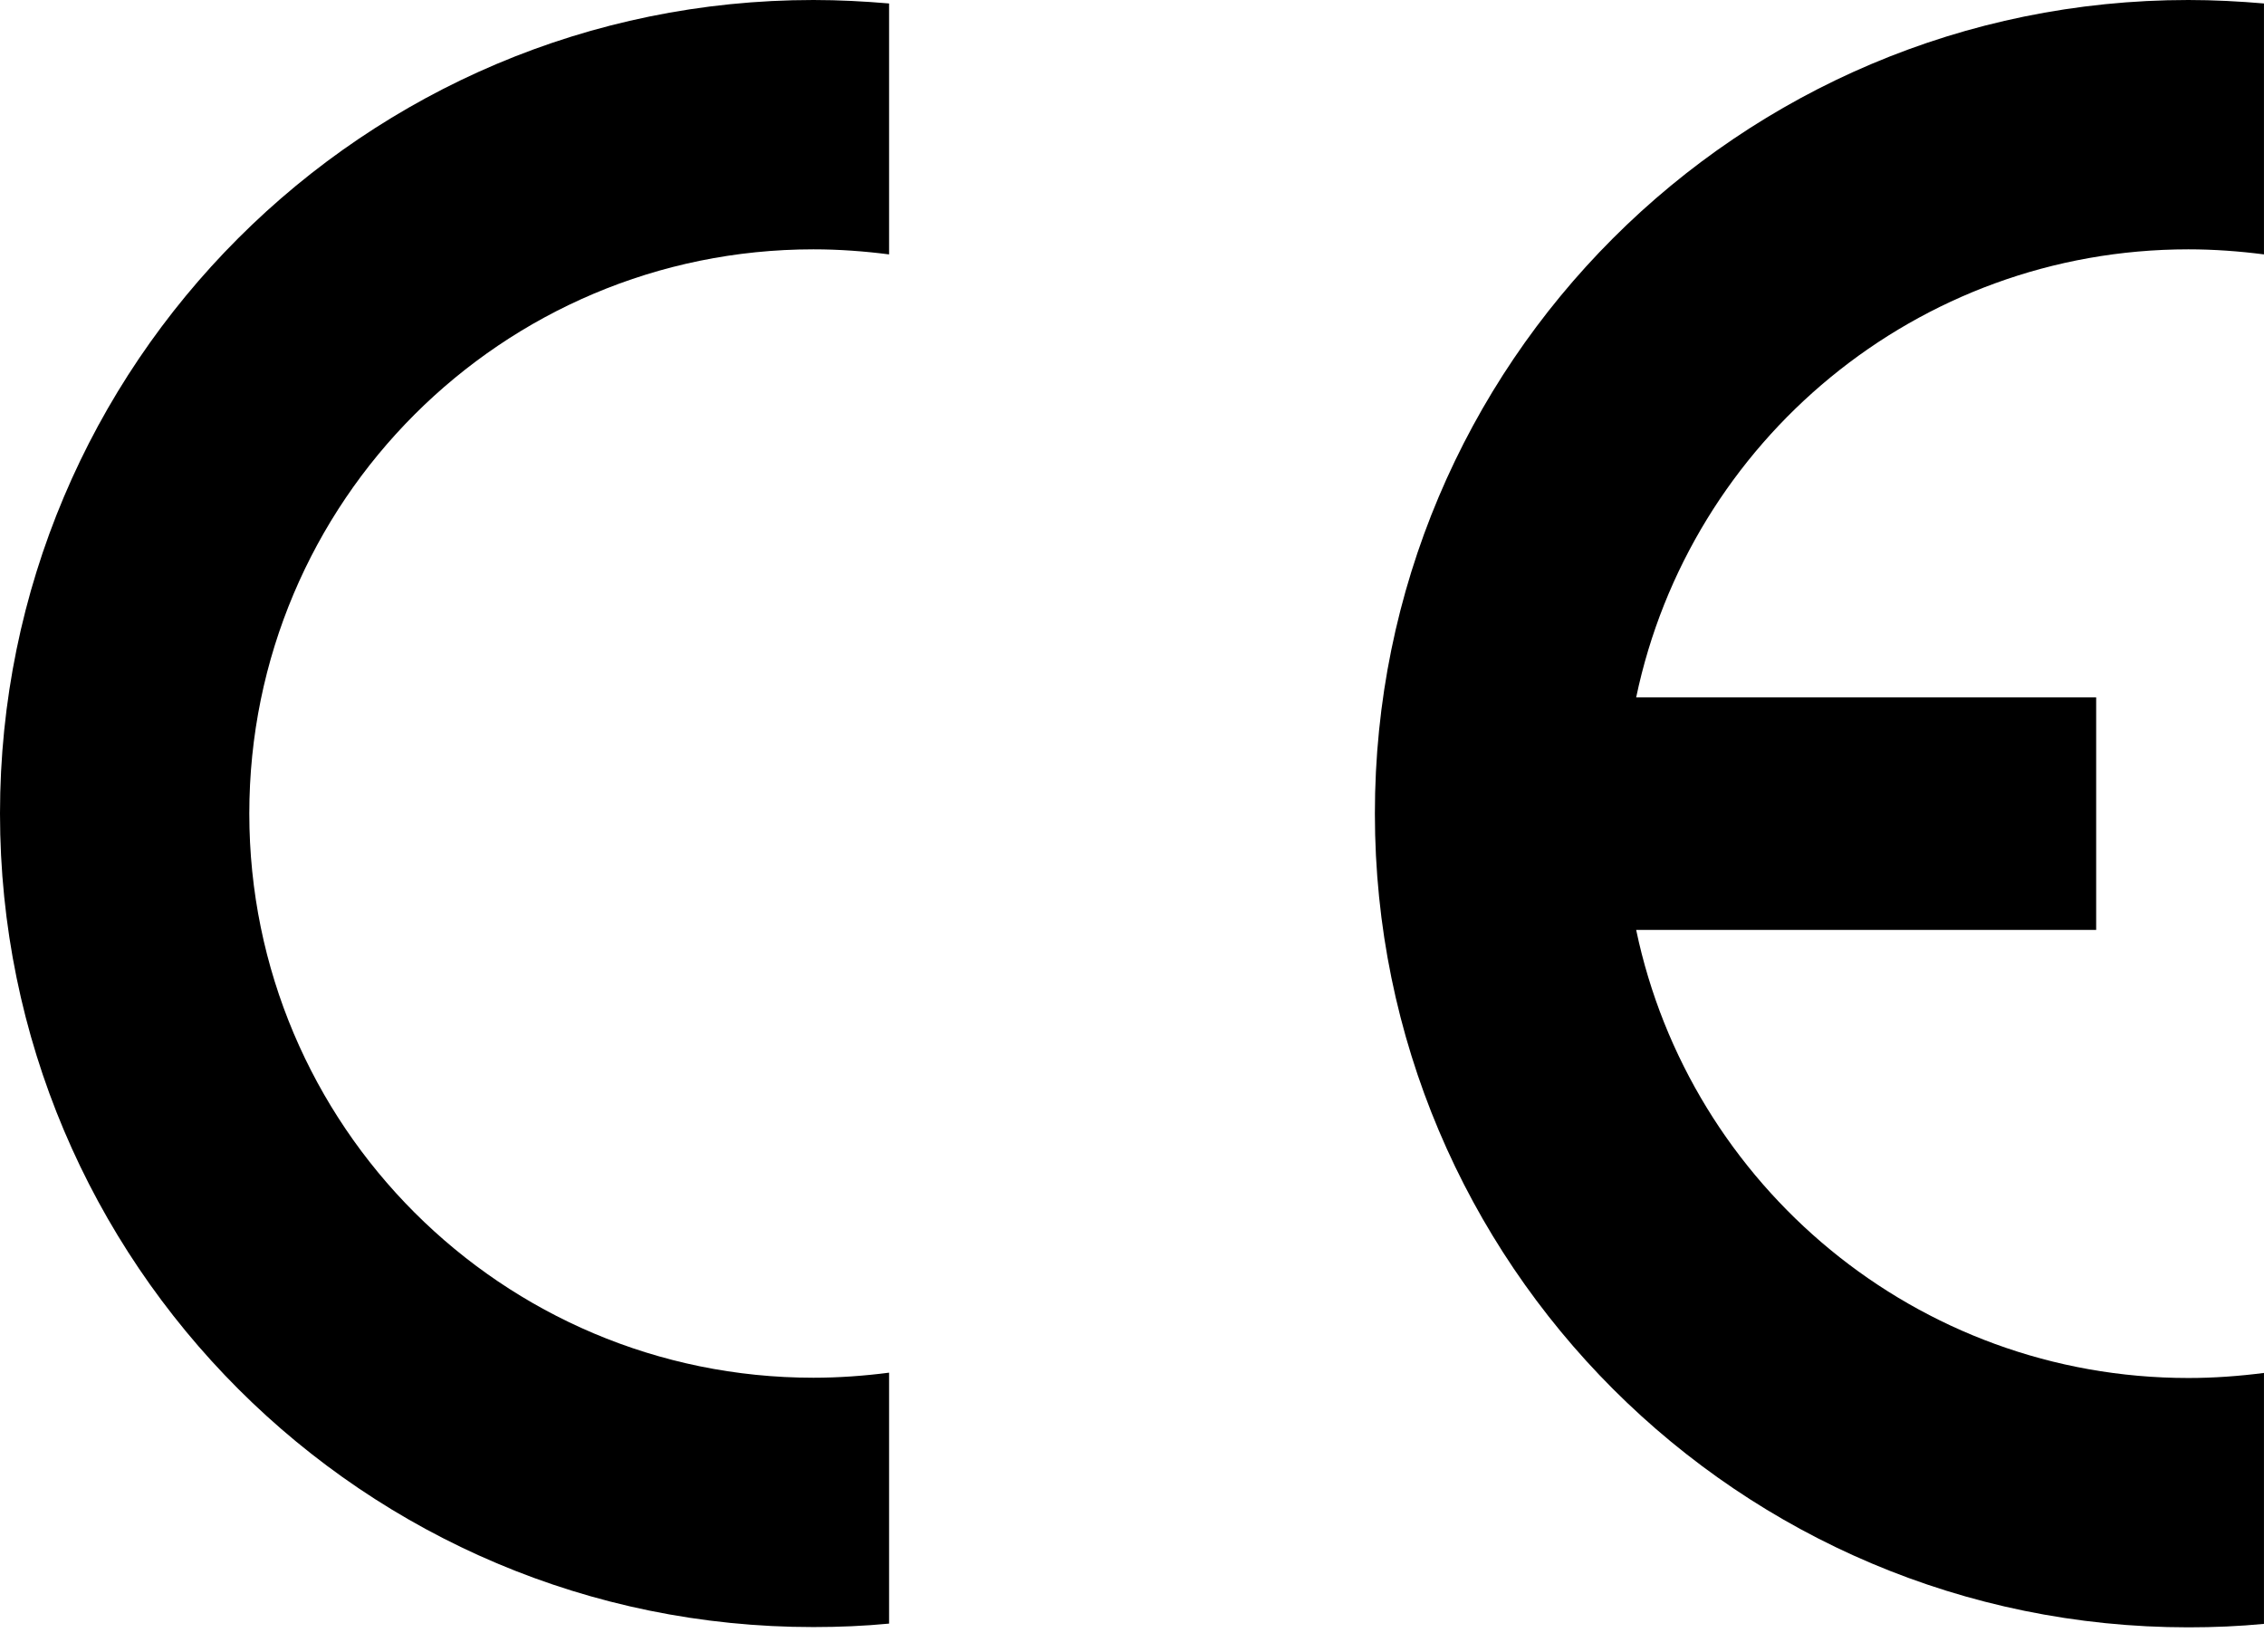 <svg width="85" height="62" viewBox="0 0 85 62" fill="none" xmlns="http://www.w3.org/2000/svg">
<g clip-path="url(#clip0)">
<path fill-rule="evenodd" clip-rule="evenodd" d="M82.159 0C83.119 0 84.059 0.05 84.999 0.13V9.55C84.069 9.43 83.119 9.36 82.159 9.36C71.959 9.36 63.439 16.57 61.429 26.18H78.699V34.91H61.429C63.439 44.51 71.959 51.73 82.159 51.73C83.119 51.73 84.069 51.66 84.999 51.54V60.96C84.069 61.05 83.119 61.09 82.159 61.09C65.289 61.09 51.619 47.42 51.619 30.55C51.609 13.67 65.289 0 82.159 0Z" fill="black"/>
<path fill-rule="evenodd" clip-rule="evenodd" d="M30.54 0C31.5 0 32.44 0.05 33.38 0.13V9.55C32.45 9.43 31.5 9.36 30.54 9.36C18.84 9.36 9.36 18.84 9.36 30.54C9.36 42.24 18.84 51.72 30.54 51.72C31.5 51.72 32.45 51.65 33.38 51.53V60.95C32.45 61.04 31.5 61.08 30.54 61.08C13.67 61.09 0 47.41 0 30.54C0 13.67 13.67 0 30.54 0Z" fill="black"/>
</g>
<defs>
<clipPath id="clip0">
<rect width="85" height="61.09" fill="white"/>
</clipPath>
</defs>
</svg>
